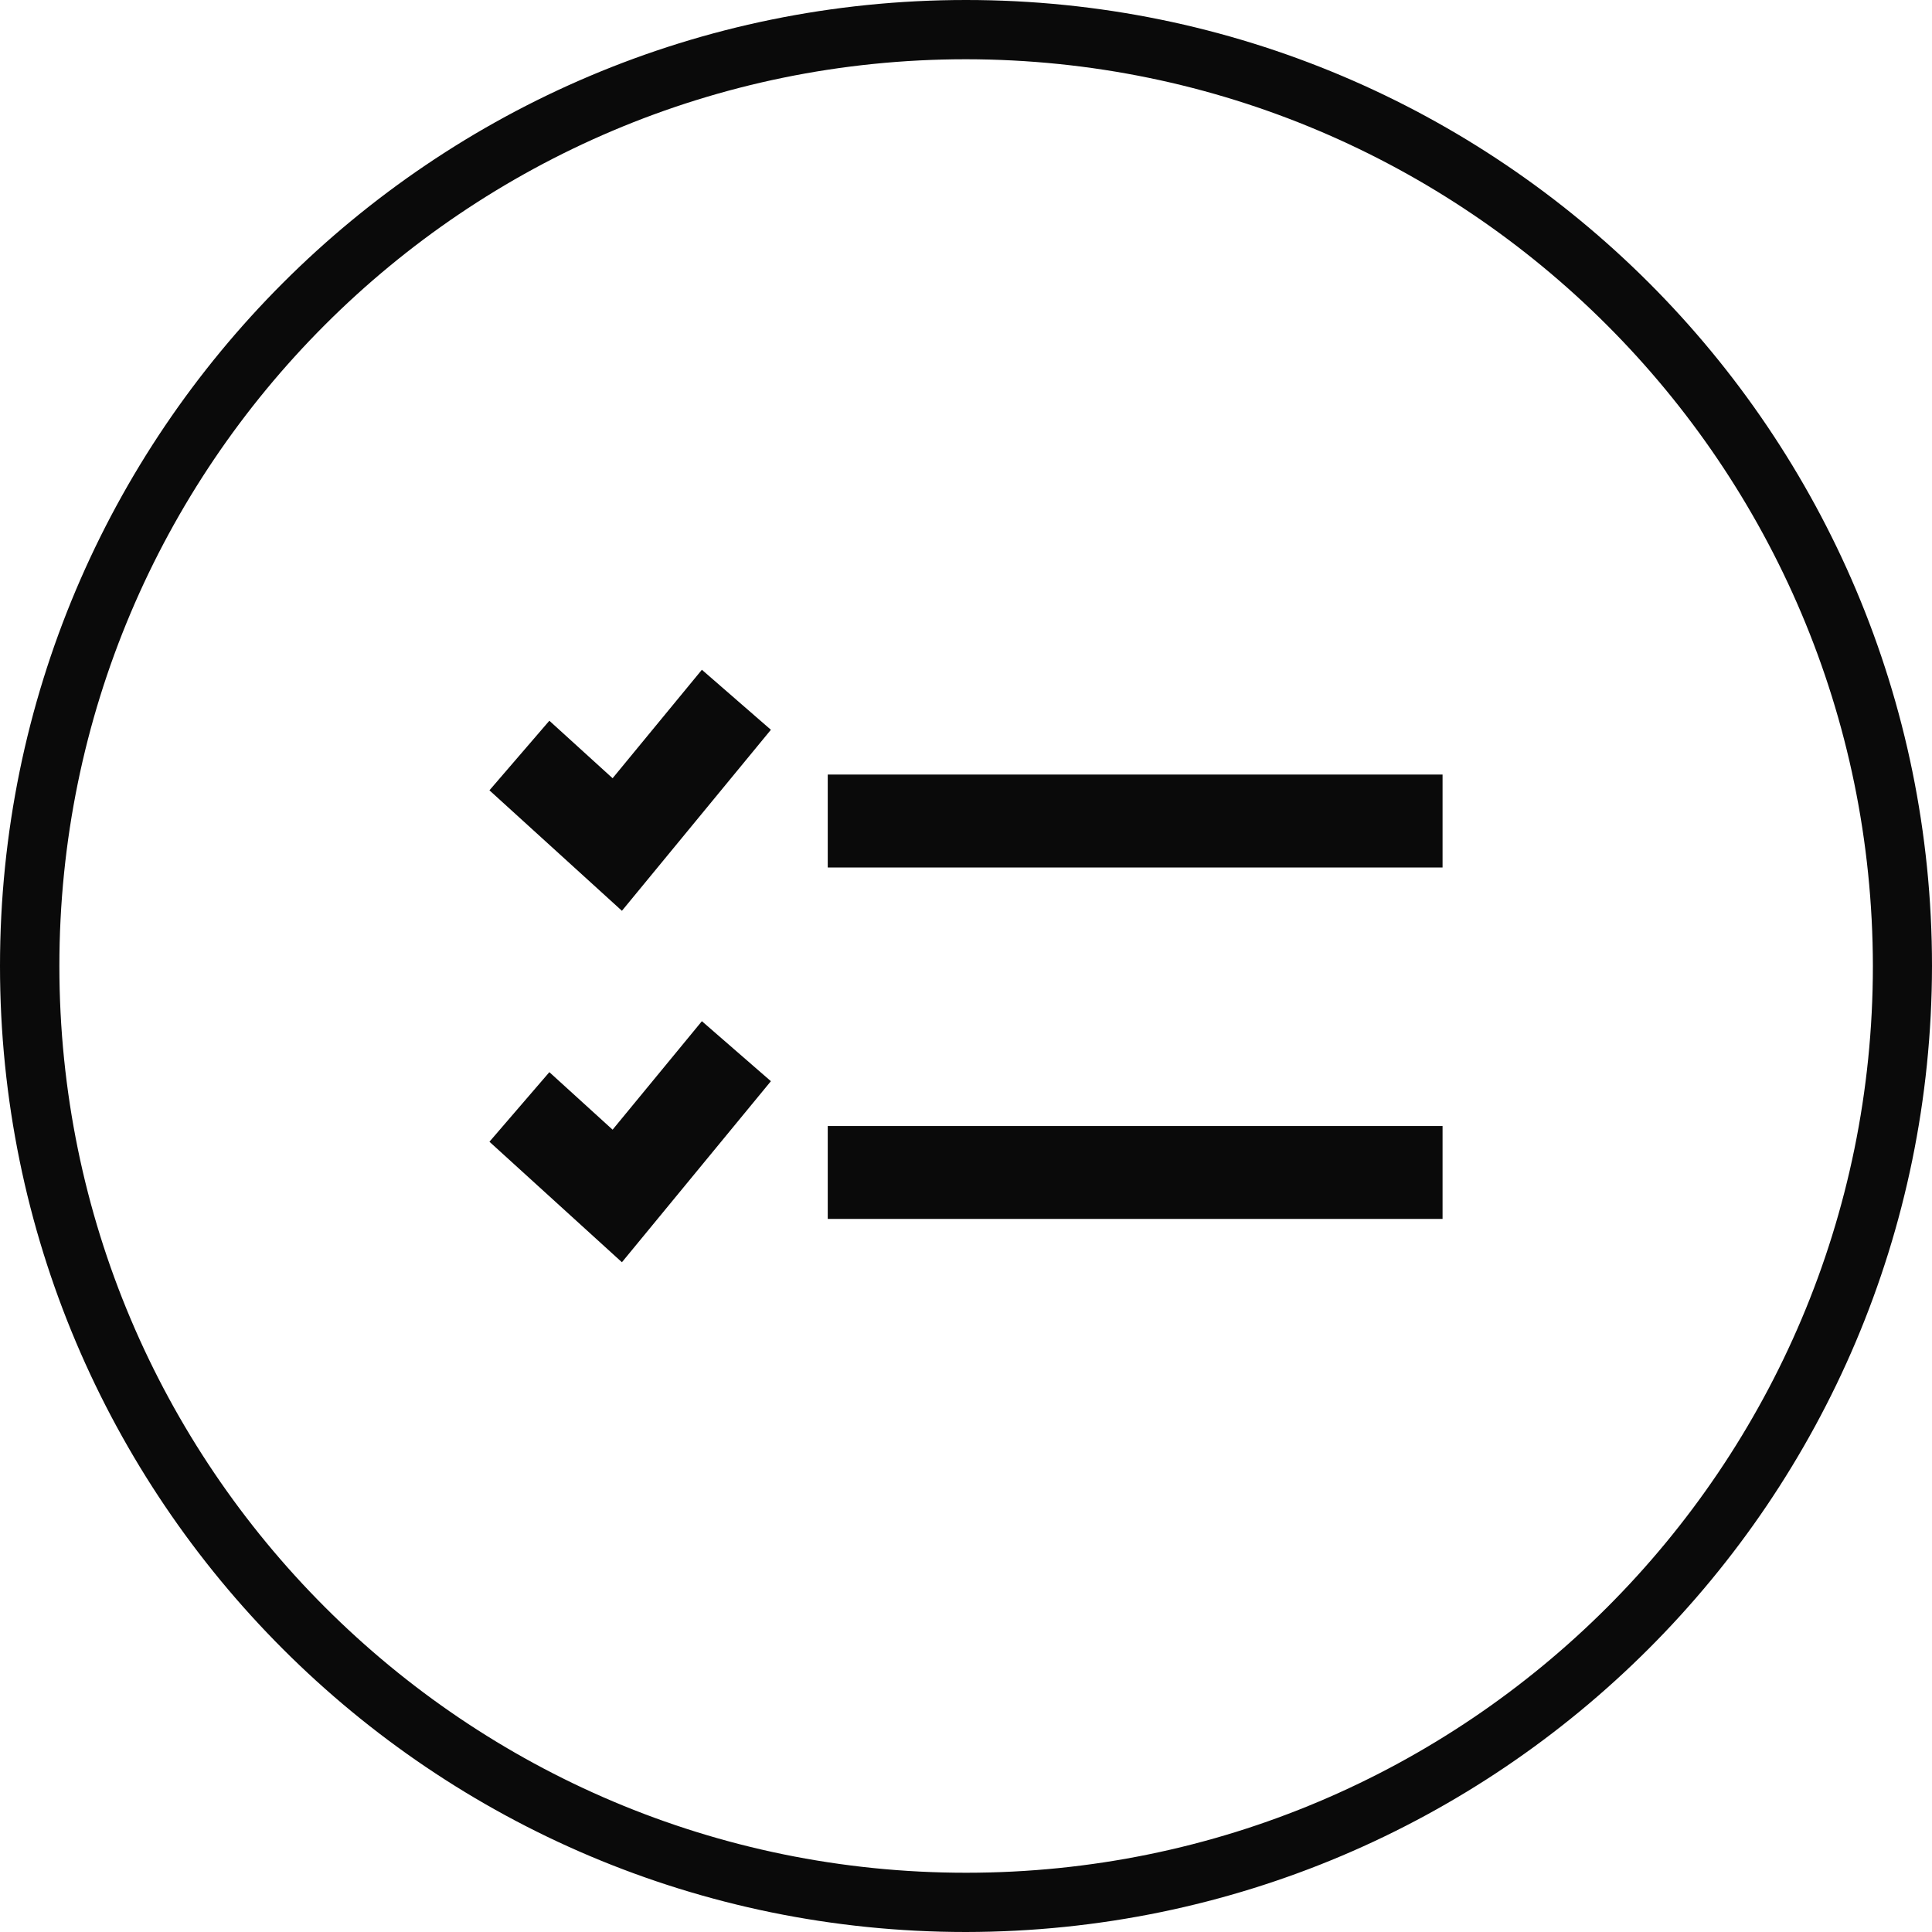 <?xml version="1.0" encoding="UTF-8"?>
<svg width="75px" height="75px" viewBox="0 0 75 75" version="1.1" xmlns="http://www.w3.org/2000/svg" xmlns:xlink="http://www.w3.org/1999/xlink">
    <title>icona-doppio-risultato</title>
    <g id="👉-FACTORYSPA.IT" stroke="none" stroke-width="1" fill="none" fill-rule="evenodd">
        <g id="landing-factoryspa-V2" transform="translate(-1512, -3738)" fill="#0A0A0A">
            <g id="vantaggi-e-benefici" transform="translate(253, 3386)">
                <g id="icona-doppio-risultato" transform="translate(1259, 352)">
                    <path d="M37.5,75 C16.789,75 0,58.211 0,37.5 C0,16.789 16.789,0 37.5,0 C58.211,0 75,16.789 75,37.5 C74.975,58.2 58.2,74.975 37.5,75 Z M37.5,2.3 C18.06,2.303 2.303,18.064 2.305,37.503 C2.307,56.943 18.067,72.701 37.507,72.7 C56.946,72.699 72.705,56.94 72.705,37.5 C72.683,18.067 56.933,2.319 37.5,2.3 Z" id="Shape" fill-rule="nonzero"></path>
                    <path d="M32.133,47.318 L56,47.318 L56,43.711 L32.133,43.711 L32.133,47.318 Z M23.781,30.211 L21.326,27.979 L19,30.68 L24.143,35.357 L29.926,28.33 L27.247,26 L23.781,30.211 Z M23.781,43.854 L21.326,41.621 L19,44.322 L24.143,49 L29.926,41.972 L27.247,39.643 L23.781,43.854 Z M32.133,33.675 L56,33.675 L56,30.068 L32.133,30.068 L32.133,33.675 Z" id="Fill-95"></path>
                </g>
            </g>
        </g>
    </g>
</svg>